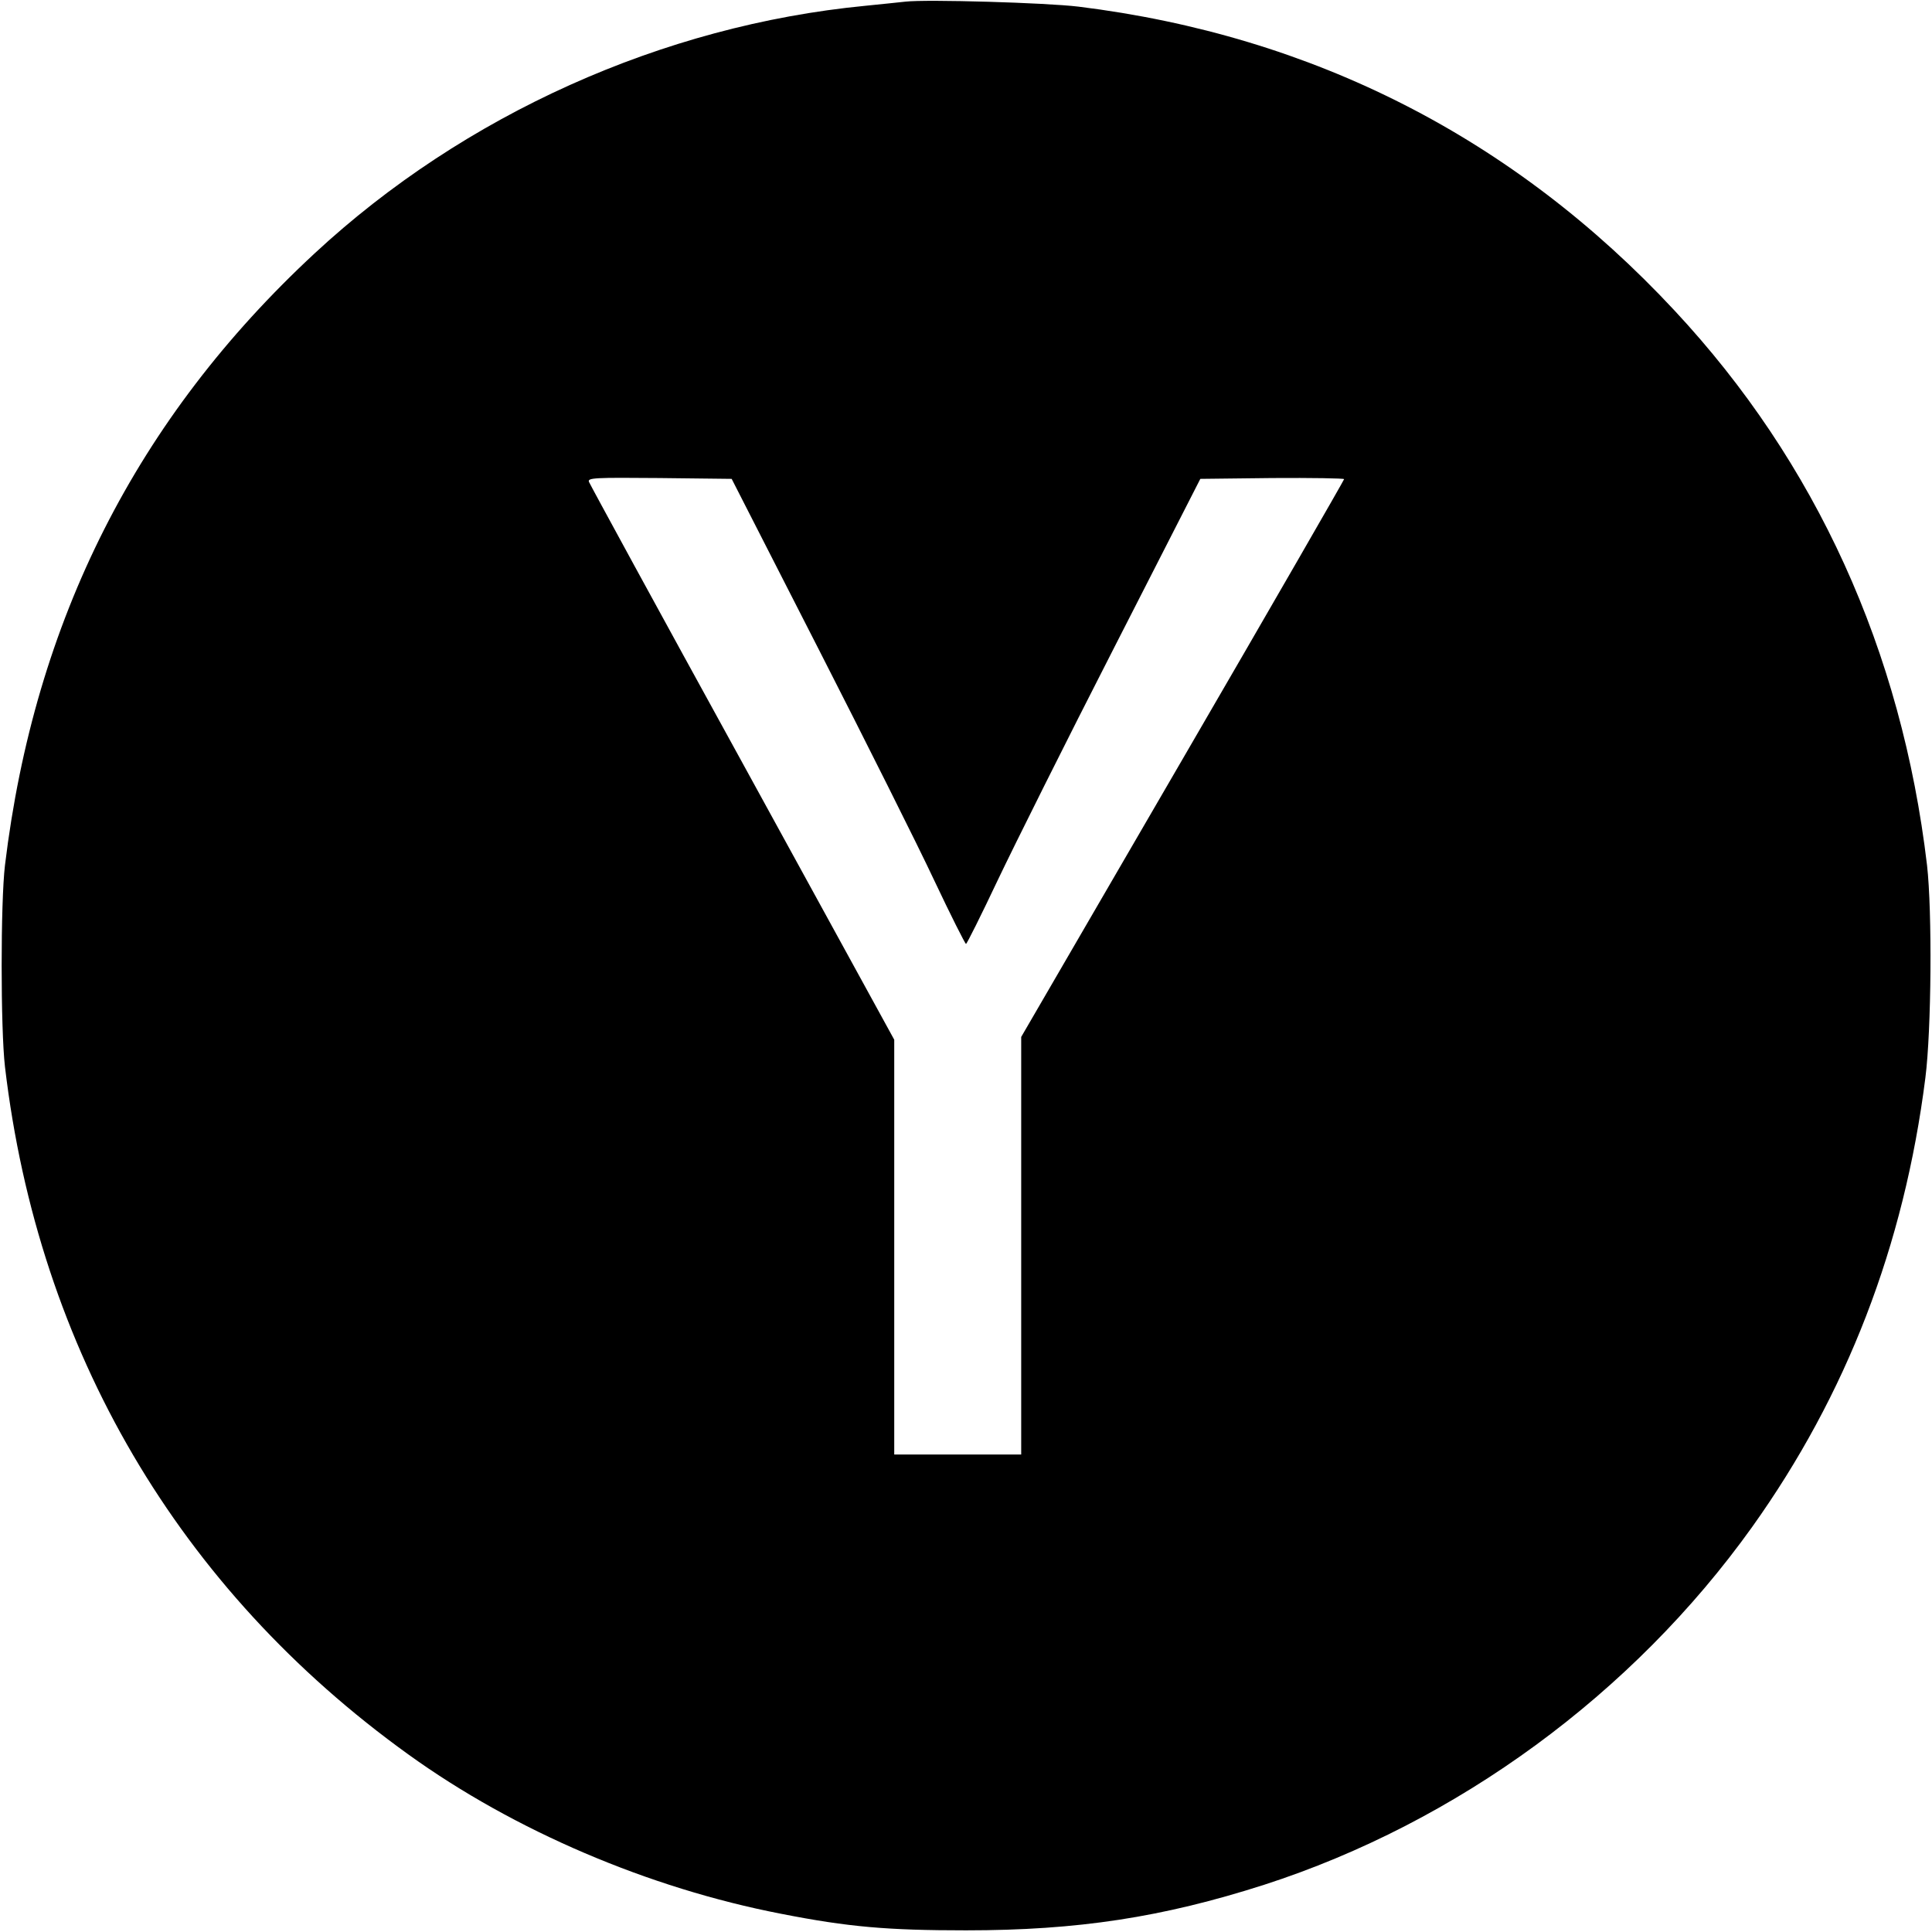 <?xml version="1.0" standalone="no"?>
<!DOCTYPE svg PUBLIC "-//W3C//DTD SVG 20010904//EN"
        "http://www.w3.org/TR/2001/REC-SVG-20010904/DTD/svg10.dtd">
<svg version="1.0" xmlns="http://www.w3.org/2000/svg"
     width="700pt" height="700pt" viewBox="0 0 700 700"
     preserveAspectRatio="xMidYMid meet">
    <g transform="translate(0,700) scale(0.1,-0.1)"
       fill="#000000" stroke="none">
        <path d="M3280 6994 c-19 -2 -84 -9 -145 -15 -734 -71 -1454 -395 -1995 -897
-644 -597 -1015 -1330 -1122 -2217 -16 -135 -16 -591 0 -730 121 -1027 629
-1893 1462 -2492 383 -276 870 -484 1350 -577 244 -48 386 -60 670 -60 405 0
712 47 1080 165 700 226 1336 692 1768 1296 342 479 551 1019 628 1628 22 173
25 603 6 770 -92 778 -402 1460 -915 2010 -582 625 -1309 996 -2160 1101 -115
14 -550 27 -627 18z m-316 -2342 c172 -337 362 -716 421 -842 60 -127 112
-230 115 -230 3 0 55 104 115 231 61 128 250 507 422 843 l312 611 260 3 c144
1 261 -1 261 -4 0 -3 -263 -460 -585 -1014 l-585 -1007 0 -757 0 -756 -230 0
-230 0 0 751 0 752 -550 1003 c-303 551 -553 1010 -556 1018 -6 15 20 16 255
14 l262 -3 313 -613z"/>
    </g>
</svg>
